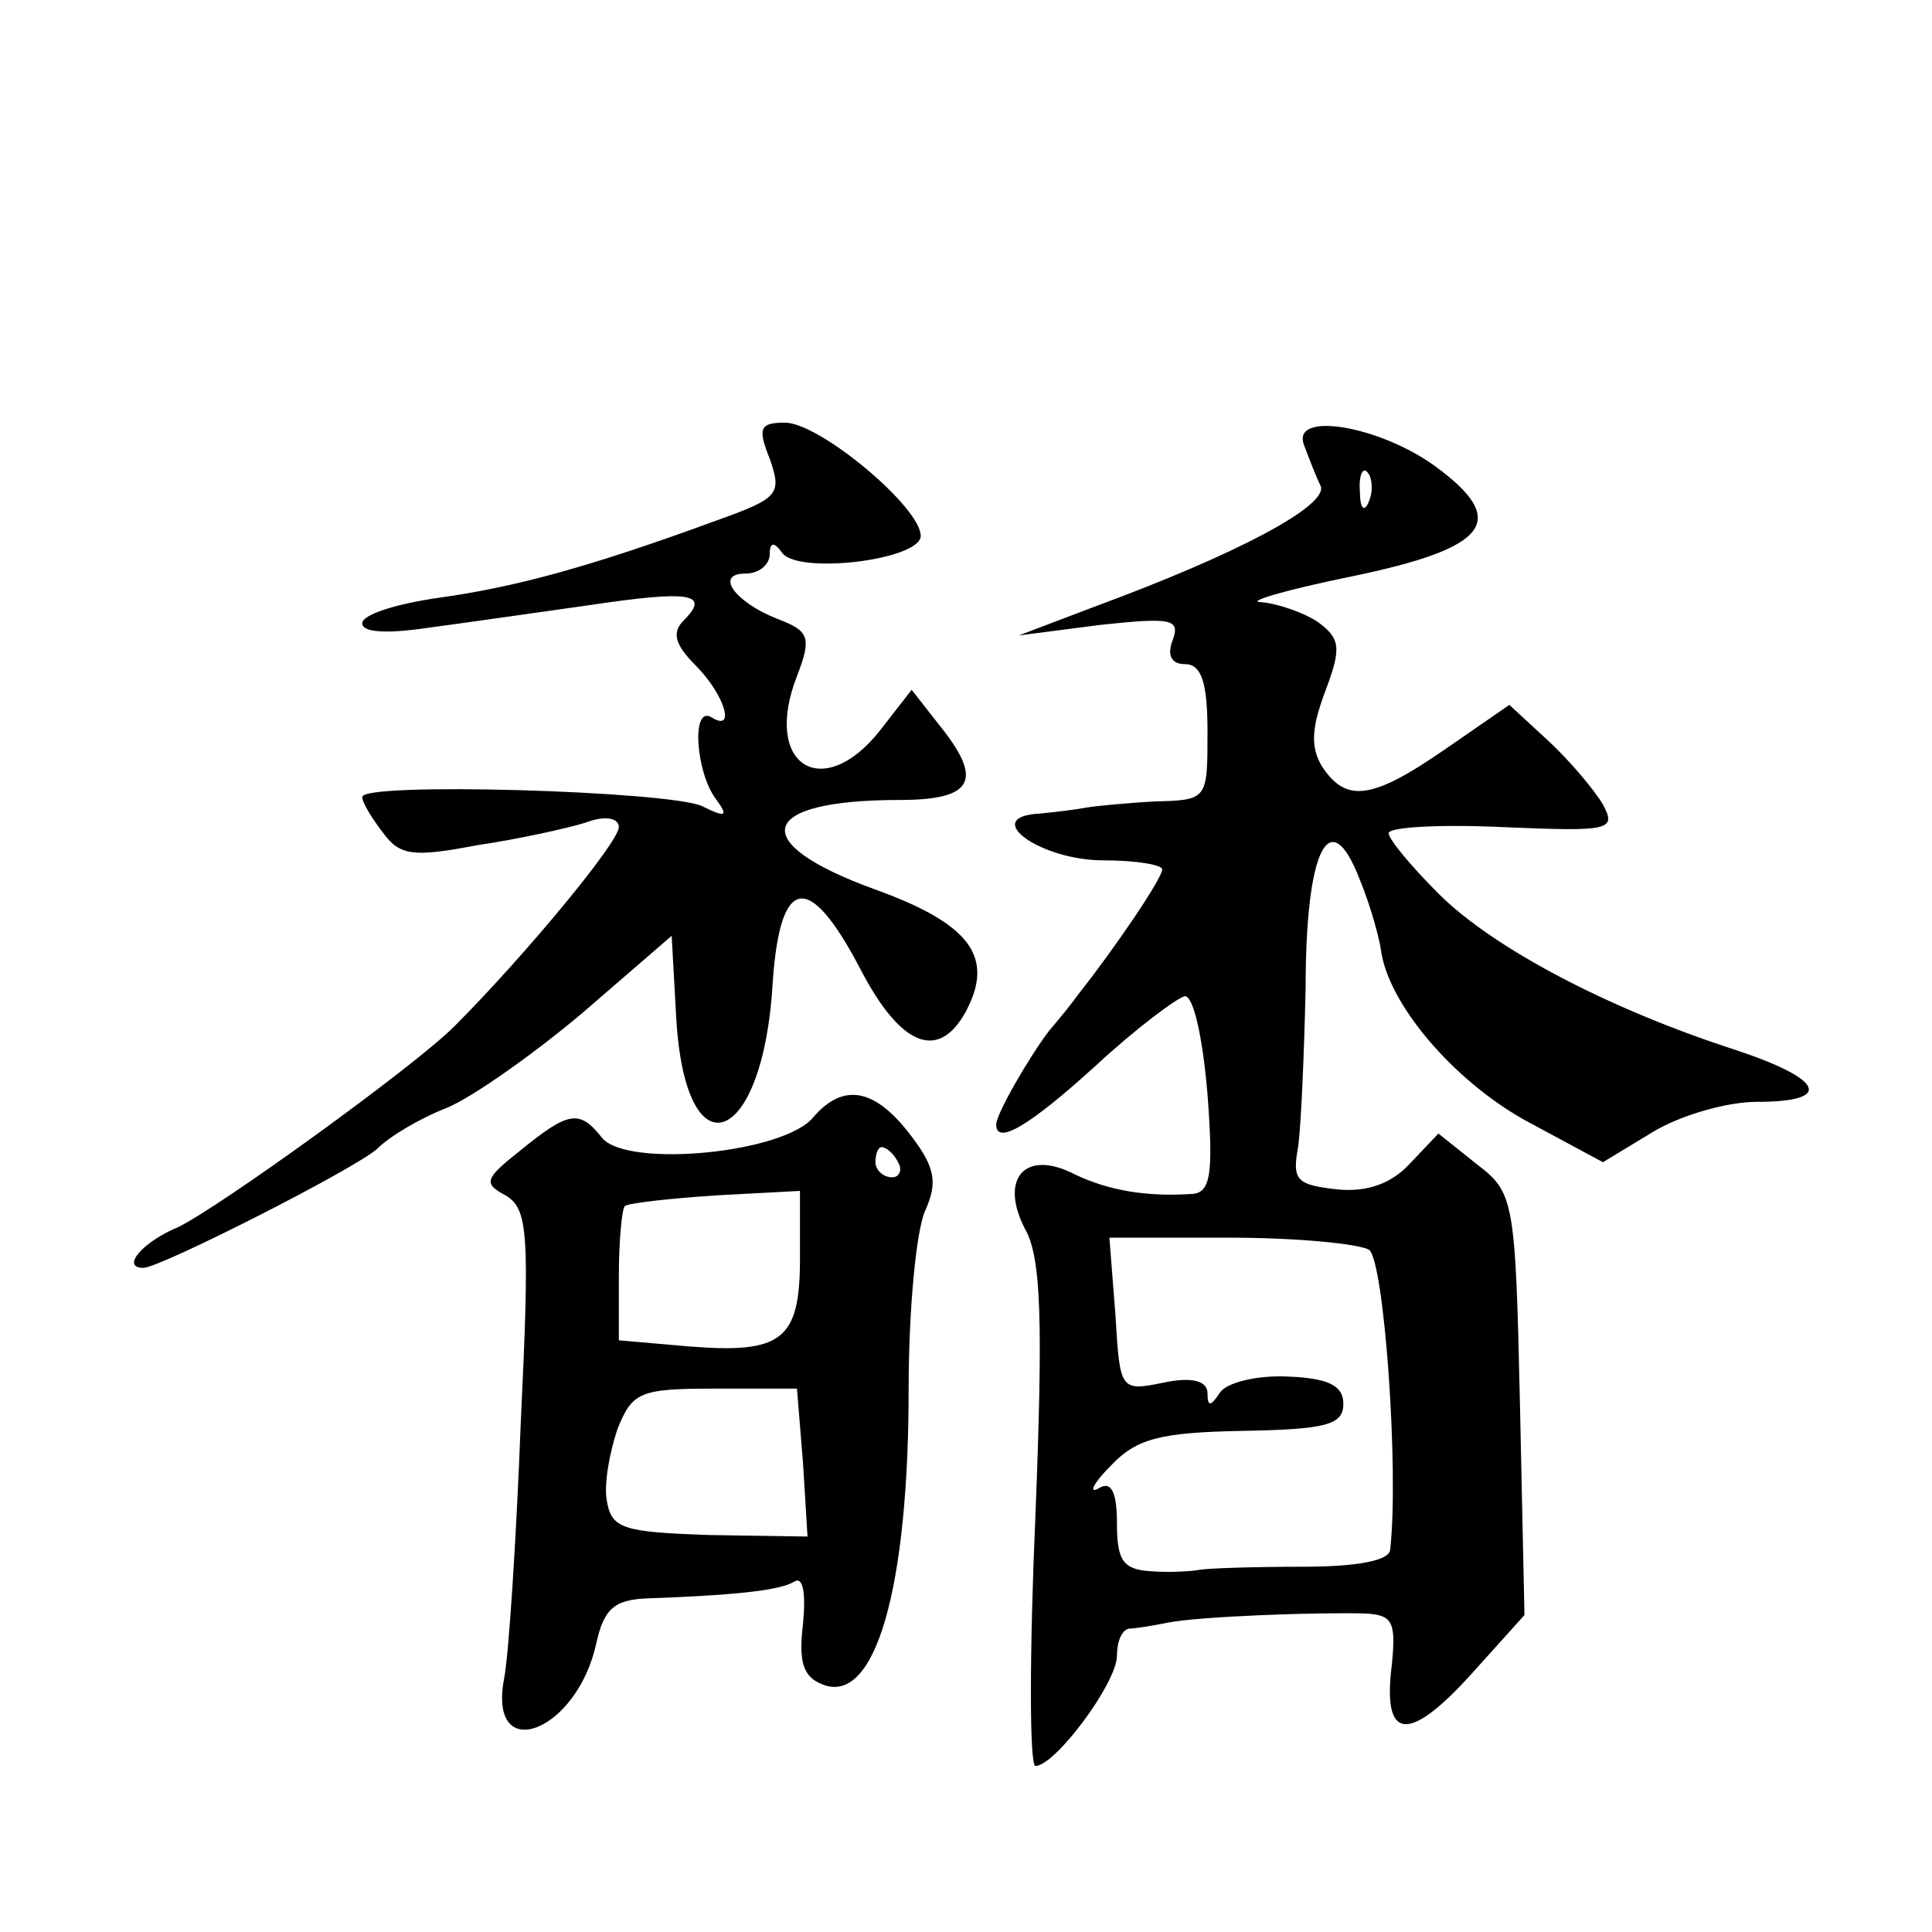 <?xml version="1.0" standalone="no"?>
<!DOCTYPE svg PUBLIC "-//W3C//DTD SVG 20010904//EN"
 "http://www.w3.org/TR/2001/REC-SVG-20010904/DTD/svg10.dtd">
<svg version="1.0" xmlns="http://www.w3.org/2000/svg"
 width="128pt" height="128pt" viewBox="0 0 128 128"
 preserveAspectRatio="xMidYMid meet">
<g transform="translate(0,128) scale(0.1,-0.1)"
fill="#0" stroke="none">
<path d="M510 976 c8 -23 6 -26 -33 -40 -87 -32 -136 -45 -186 -52 -28 -4 -51 -11
-51 -17 0 -6 16 -7 43 -3 23 3 71 10 107 15 67 10 81 8 63 -10 -8 -8 -6 -16 8 -30
19 -19 27 -45 10 -34 -13 7 -10 -36 3 -54 9 -12 7 -13 -9 -5 -23 10 -225 16 -225
6 0 -4 7 -15 14 -24 11 -15 20 -16 62 -8 27 4 59 11 72 15 13 5 22 3 22 -3 0 -10
-63 -86 -109 -132 -27 -27 -156 -120 -183 -133 -24 -10 -38 -27 -23 -27 11 0 141
66 155 79 8 8 28 20 46 27 17 7 58 36 90 63 l59 51 3 -54 c6 -106 58 -86 64 24
5 70 24 73 58 8 27 -52 52 -61 70 -28 19 36 3 58 -61 81 -85 31 -77 59 17 59 49
0 56 13 26 50 l-18 23 -21 -27 c-38 -48 -78 -23 -55 36 10 26 8 30 -13 38 -28 11
-42 30 -21 30 9 0 16 6 16 13 0 8 3 8 8 1 10 -15 92 -5 92 11 0 19 -67 75 -90 75
-17 0 -18 -4 -10 -24z M864 985 c3 -8 8 -21 11 -27 5 -13 -55 -45 -150 -80 l-50
-19 54 7 c47 5 53 4 48 -10 -4 -10 -1 -16 8 -16 11 0 15 -12 15 -45 0 -45 0 -45
-35 -46 -19 -1 -39 -3 -45 -4 -5 -1 -20 -3 -31 -4 -40 -2 0 -31 42 -31 22 0 39
-3 39 -6 0 -6 -32 -53 -55 -82 -5 -7 -14 -18 -20 -25 -13 -17 -35 -55 -35 -62 0
-14 22 -1 66 39 27 25 54 45 59 46 6 0 12 -29 15 -65 4 -53 2 -65 -10 -66 -30 -2
-55 2 -78 13 -33 17 -50 -3 -33 -36 11 -19 12 -62 7 -190 -4 -91 -4 -166 0 -166
13 0 54 55 54 73 0 9 3 17 8 18 4 0 16 2 26 4 20 4 98 7 131 6 18 -1 20 -6 17 -35
-6 -49 11 -51 52 -6 l36 40 -3 140 c-3 136 -4 140 -29 159 l-25 20 -19 -20 c-12
-13 -28 -19 -48 -17 -27 3 -30 6 -26 28 2 14 4 61 5 105 0 93 16 124 36 72 7 -17
13 -39 14 -47 5 -35 47 -85 95 -112 l52 -28 33 20 c18 11 49 20 69 20 51 0 45 15
-16 35 -83 27 -159 67 -195 103 -18 18 -33 36 -33 40 0 4 34 6 76 4 71 -3 75 -2
66 15 -6 10 -22 29 -36 42 l-26 24 -42 -29 c-49 -34 -66 -36 -82 -12 -8 13 -7 26
2 50 11 29 10 35 -5 46 -9 6 -26 12 -37 13 -12 0 15 8 59 17 92 19 105 37 56 73
-37 27 -96 37 -87 14z m43 -37 c-3 -8 -6 -5 -6 6 -1 11 2 17 5 13 3 -3 4 -12 1
-19z m0 -496 c10 -7 20 -146 14 -199 -1 -7 -22 -11 -58 -11 -32 0 -62 -1 -68 -2
-5 -1 -20 -2 -32 -1 -19 1 -23 7 -23 32 0 21 -4 28 -12 23 -7 -4 -4 3 8 15 17 18
33 22 87 23 56 1 67 4 67 18 0 12 -10 17 -37 18 -20 1 -41 -4 -45 -11 -6 -9 -8
-9 -8 0 0 8 -10 11 -29 7 -29 -6 -29 -5 -32 45 l-4 51 80 0 c44 0 85 -4 92 -8z
M539 540 c-19 -24 -123 -34 -140 -14 -15 19 -22 18 -54 -8 -24 -19 -25 -22 -10
-30 15 -9 16 -25 10 -151 -3 -78 -8 -154 -11 -169 -11 -58 48 -36 61 23 5 23 12
29 33 30 56 2 88 5 98 11 6 4 8 -7 6 -28 -3 -25 0 -35 13 -40 35 -14 57 64 57 196
0 52 5 105 11 118 8 18 7 28 -9 49 -24 32 -45 36 -65 13z m56 -30 c3 -5 1 -10 -4
-10 -6 0 -11 5 -11 10 0 6 2 10 4 10 3 0 8 -4 11 -10z m-65 -64 c0 -54 -12 -63
-74 -58 l-46 4 0 42 c0 24 2 45 4 47 3 2 30 5 60 7 l56 3 0 -45z m2 -135 l3 -49
-65 1 c-57 2 -65 4 -68 23 -2 11 2 32 7 47 10 25 15 27 65 27 l54 0 4 -49z"/>
</g>
</svg>
